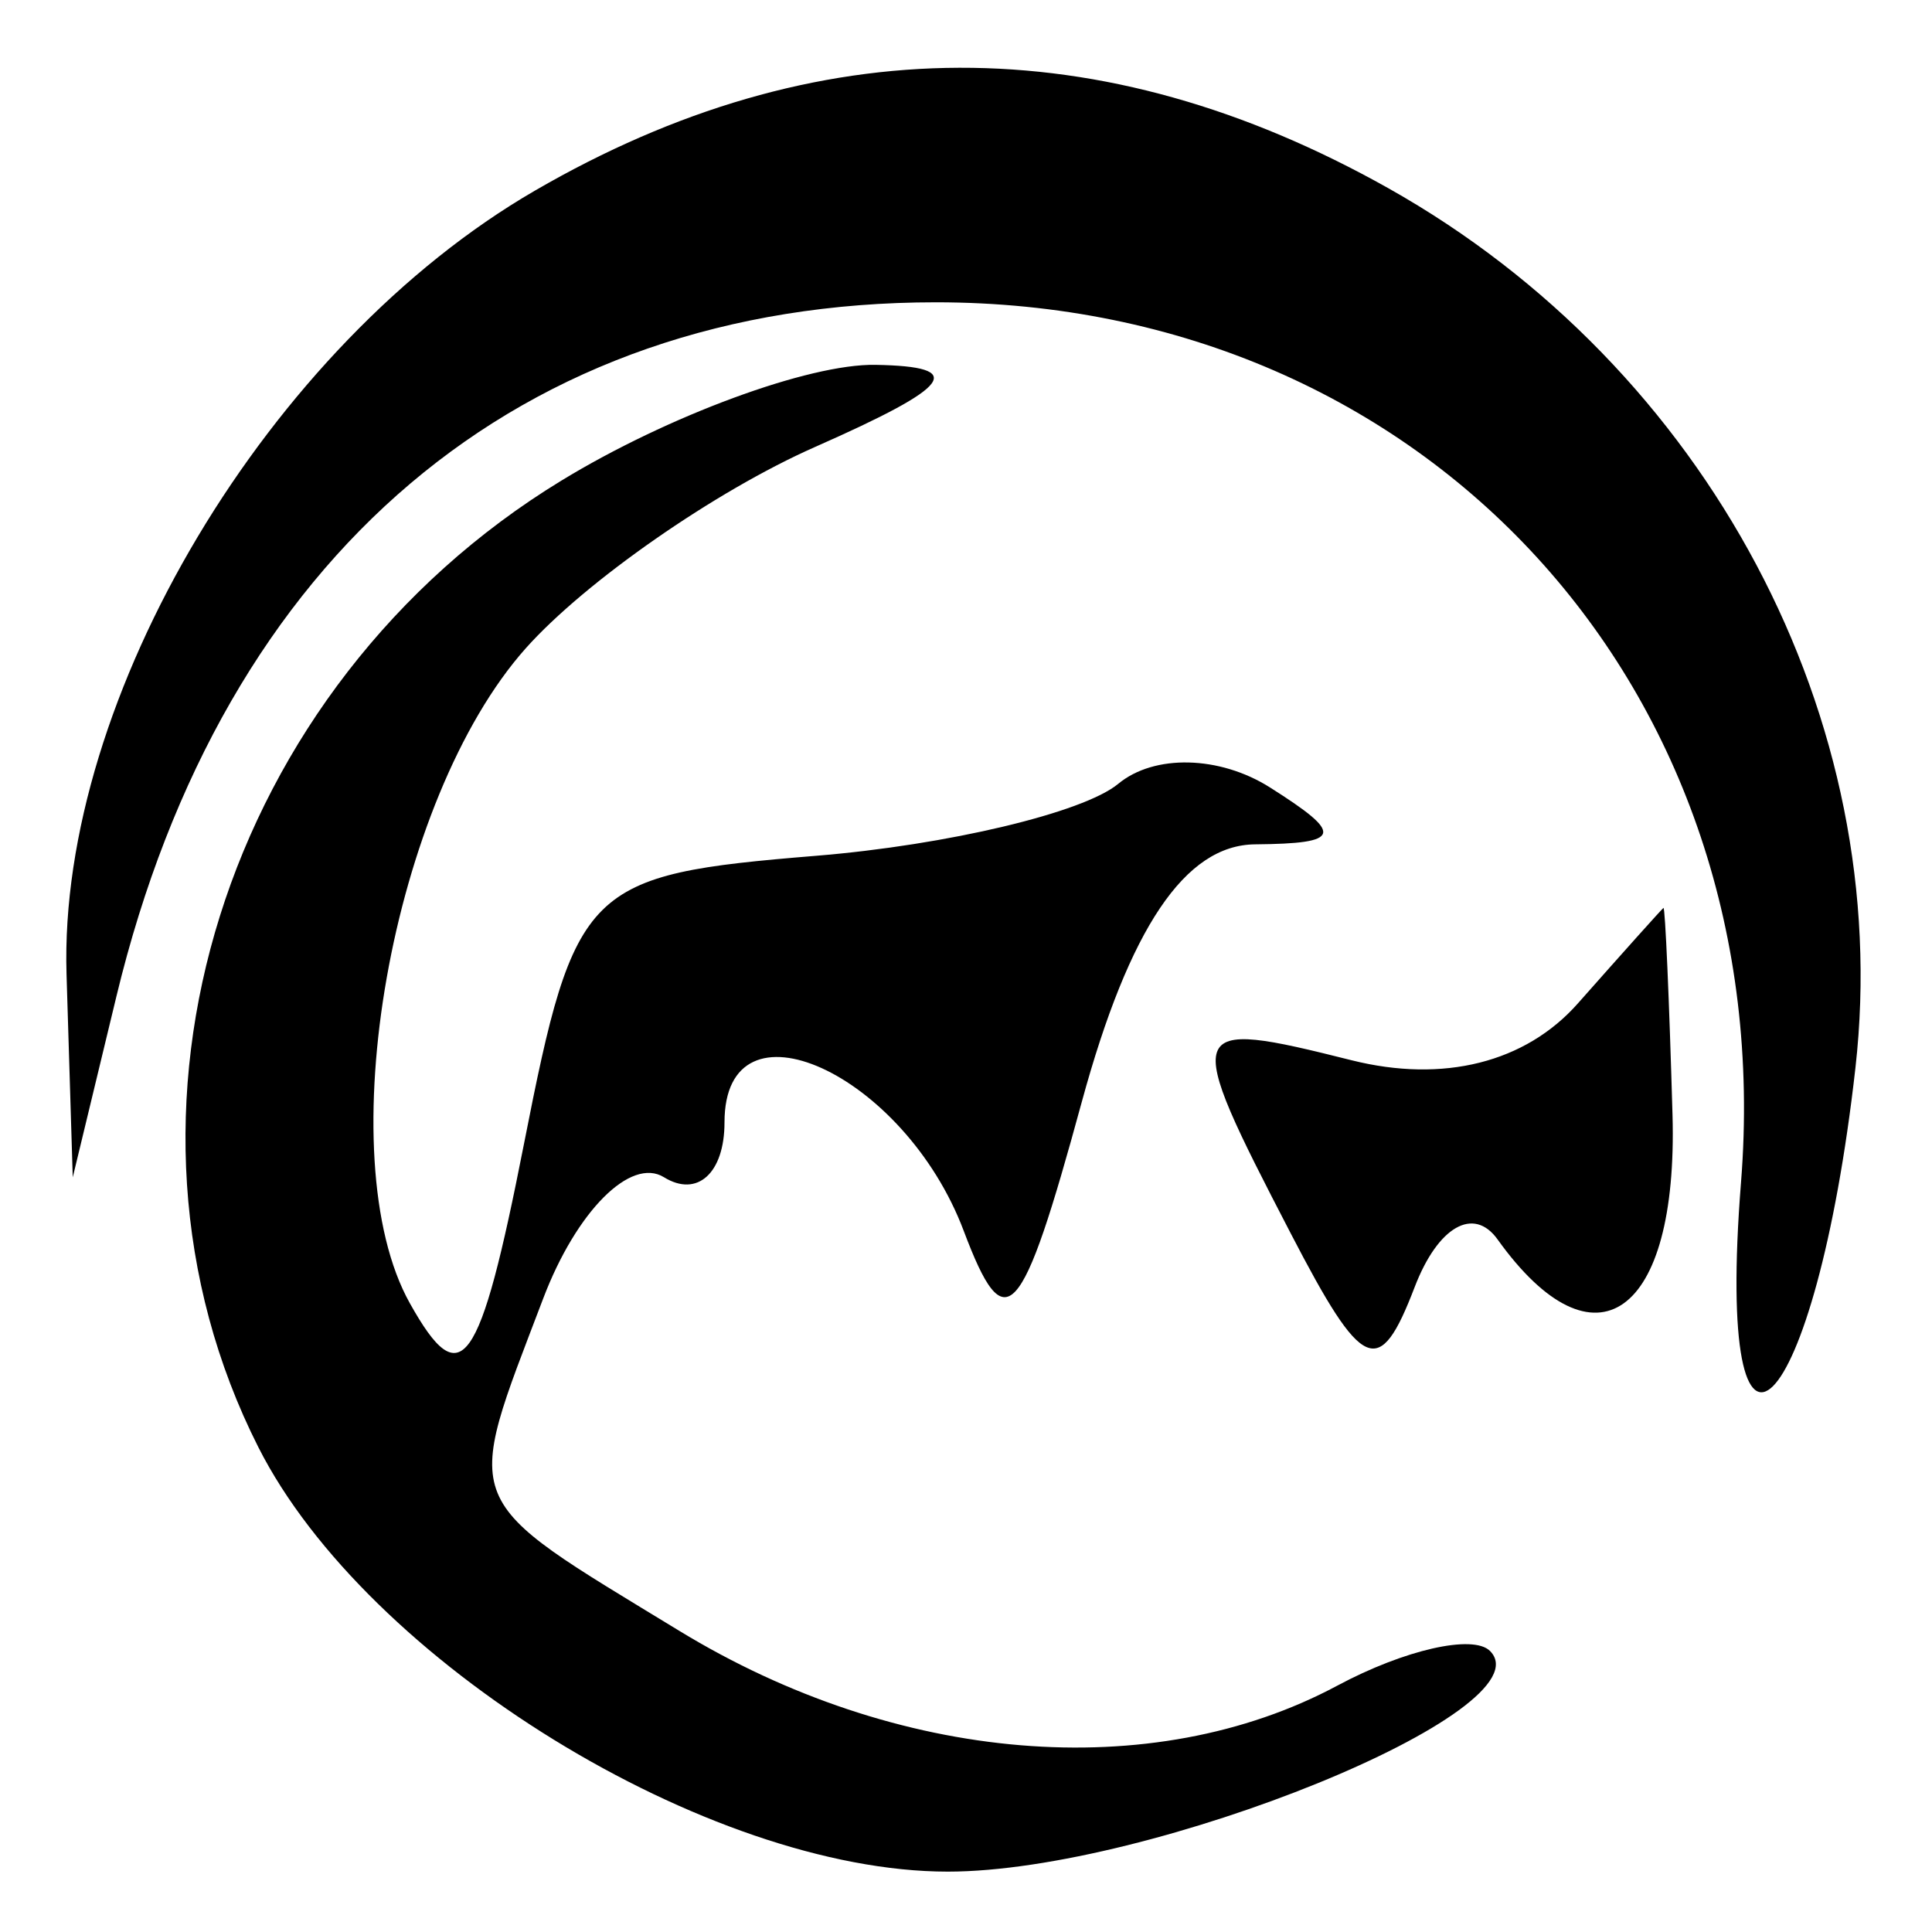 <svg xmlns="http://www.w3.org/2000/svg" width="32" height="32" viewBox="0 0 32 32" version="1.1">
	<path d="M 8.859 3.158 C 4.456 5.710, 0.963 11.555, 1.102 16.136 L 1.205 19.500 1.929 16.500 C 3.695 9.179, 8.622 5.007, 15.500 5.007 C 23.620 5.007, 29.486 11.417, 28.837 19.579 C 28.387 25.241, 30.070 23.559, 30.732 17.685 C 31.382 11.922, 28.285 6.090, 22.996 3.118 C 18.238 0.444, 13.515 0.457, 8.859 3.158 M 9.299 7.960 C 3.702 11.372, 1.484 18.446, 4.279 23.970 C 6.074 27.518, 11.731 31, 15.698 31 C 19.070 31, 25.654 28.321, 24.679 27.345 C 24.400 27.066, 23.262 27.324, 22.151 27.919 C 19.080 29.563, 14.858 29.211, 11.250 27.011 C 7.563 24.763, 7.665 25.012, 8.998 21.505 C 9.547 20.061, 10.447 19.158, 10.998 19.499 C 11.549 19.839, 12 19.431, 12 18.590 C 12 16.418, 14.975 17.768, 15.963 20.389 C 16.652 22.215, 16.916 21.927, 17.918 18.250 C 18.704 15.370, 19.629 13.995, 20.789 13.985 C 22.229 13.972, 22.267 13.822, 21.034 13.042 C 20.199 12.514, 19.116 12.489, 18.521 12.983 C 17.945 13.460, 15.692 13.997, 13.513 14.175 C 9.695 14.488, 9.521 14.661, 8.678 18.950 C 7.944 22.681, 7.639 23.107, 6.789 21.587 C 5.434 19.167, 6.483 13.237, 8.707 10.739 C 9.693 9.632, 11.850 8.131, 13.500 7.403 C 15.787 6.393, 16.025 6.070, 14.500 6.043 C 13.400 6.023, 11.059 6.886, 9.299 7.960 M 26.136 16.618 C 25.267 17.601, 23.907 17.942, 22.386 17.561 C 19.597 16.861, 19.569 16.941, 21.377 20.426 C 22.573 22.732, 22.844 22.849, 23.431 21.319 C 23.815 20.317, 24.408 19.976, 24.804 20.528 C 26.415 22.777, 27.796 21.794, 27.702 18.467 C 27.648 16.560, 27.580 15.017, 27.552 15.038 C 27.523 15.059, 26.886 15.770, 26.136 16.618" stroke="none" fill="black" fill-rule="evenodd"/>
</svg>